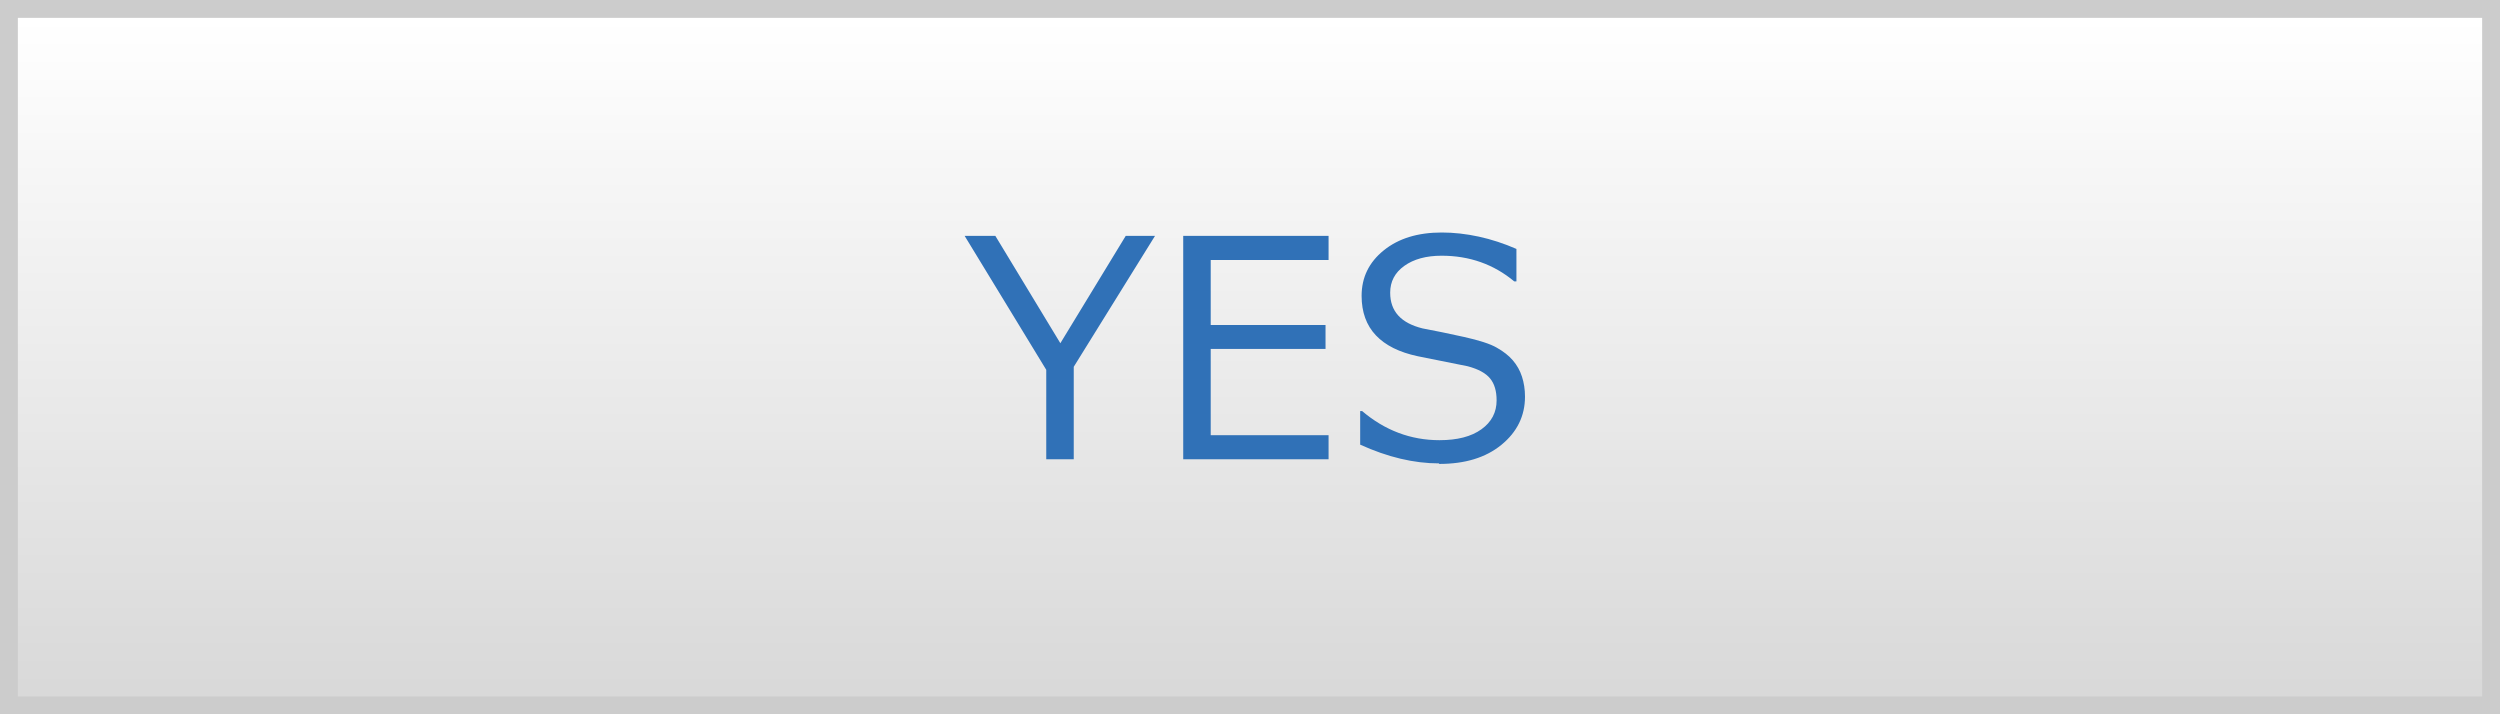 <svg xmlns="http://www.w3.org/2000/svg" width="140" height="40" viewBox="0 0 140 40"><rect x="0" y="0" width="140" height="40" fill="#333333" stroke="none"/><defs><linearGradient id="a" x1="70" y1="1.01" x2="70" y2="38.49" gradientUnits="userSpaceOnUse"><stop offset="0" stop-color="#fff"/><stop offset="1" stop-color="#d9d9d9"/></linearGradient></defs><path fill="url(#a)" stroke="#ccc" stroke-miterlimit="10" d="M.5.5h139v39h-139z"/><path d="M64.68 13.21l-4.55 7.33v5.18h-1.54v-5.01l-4.57-7.5h1.72l3.64 6.01 3.66-6.01h1.65zM74.4 25.72h-8.14v-12.51h8.14v1.35h-6.6v3.64h6.43v1.34h-6.43v4.83h6.6v1.34zM80.59 25.95c-1.41 0-2.88-.35-4.42-1.05v-1.88h.11c1.27 1.08 2.72 1.63 4.33 1.63 1 0 1.78-.2 2.35-.61.57-.41.85-.95.85-1.62 0-.52-.12-.93-.36-1.22-.24-.3-.66-.53-1.26-.69l-2.79-.56c-1.04-.22-1.82-.61-2.35-1.17s-.8-1.3-.8-2.21c0-1.03.41-1.88 1.24-2.55.83-.67 1.91-1 3.25-1s2.79.31 4.18.92v1.82h-.12c-1.15-.96-2.51-1.44-4.07-1.44-.86 0-1.56.19-2.09.57s-.79.88-.79 1.5c0 1.04.6 1.7 1.81 2 .7.13 1.47.29 2.33.48.85.19 1.47.39 1.83.6.37.21.67.44.9.71s.4.57.51.91.17.71.17 1.12c0 1.08-.44 1.98-1.32 2.7s-2.04 1.07-3.49 1.07z" fill="#3071b7"/></svg>